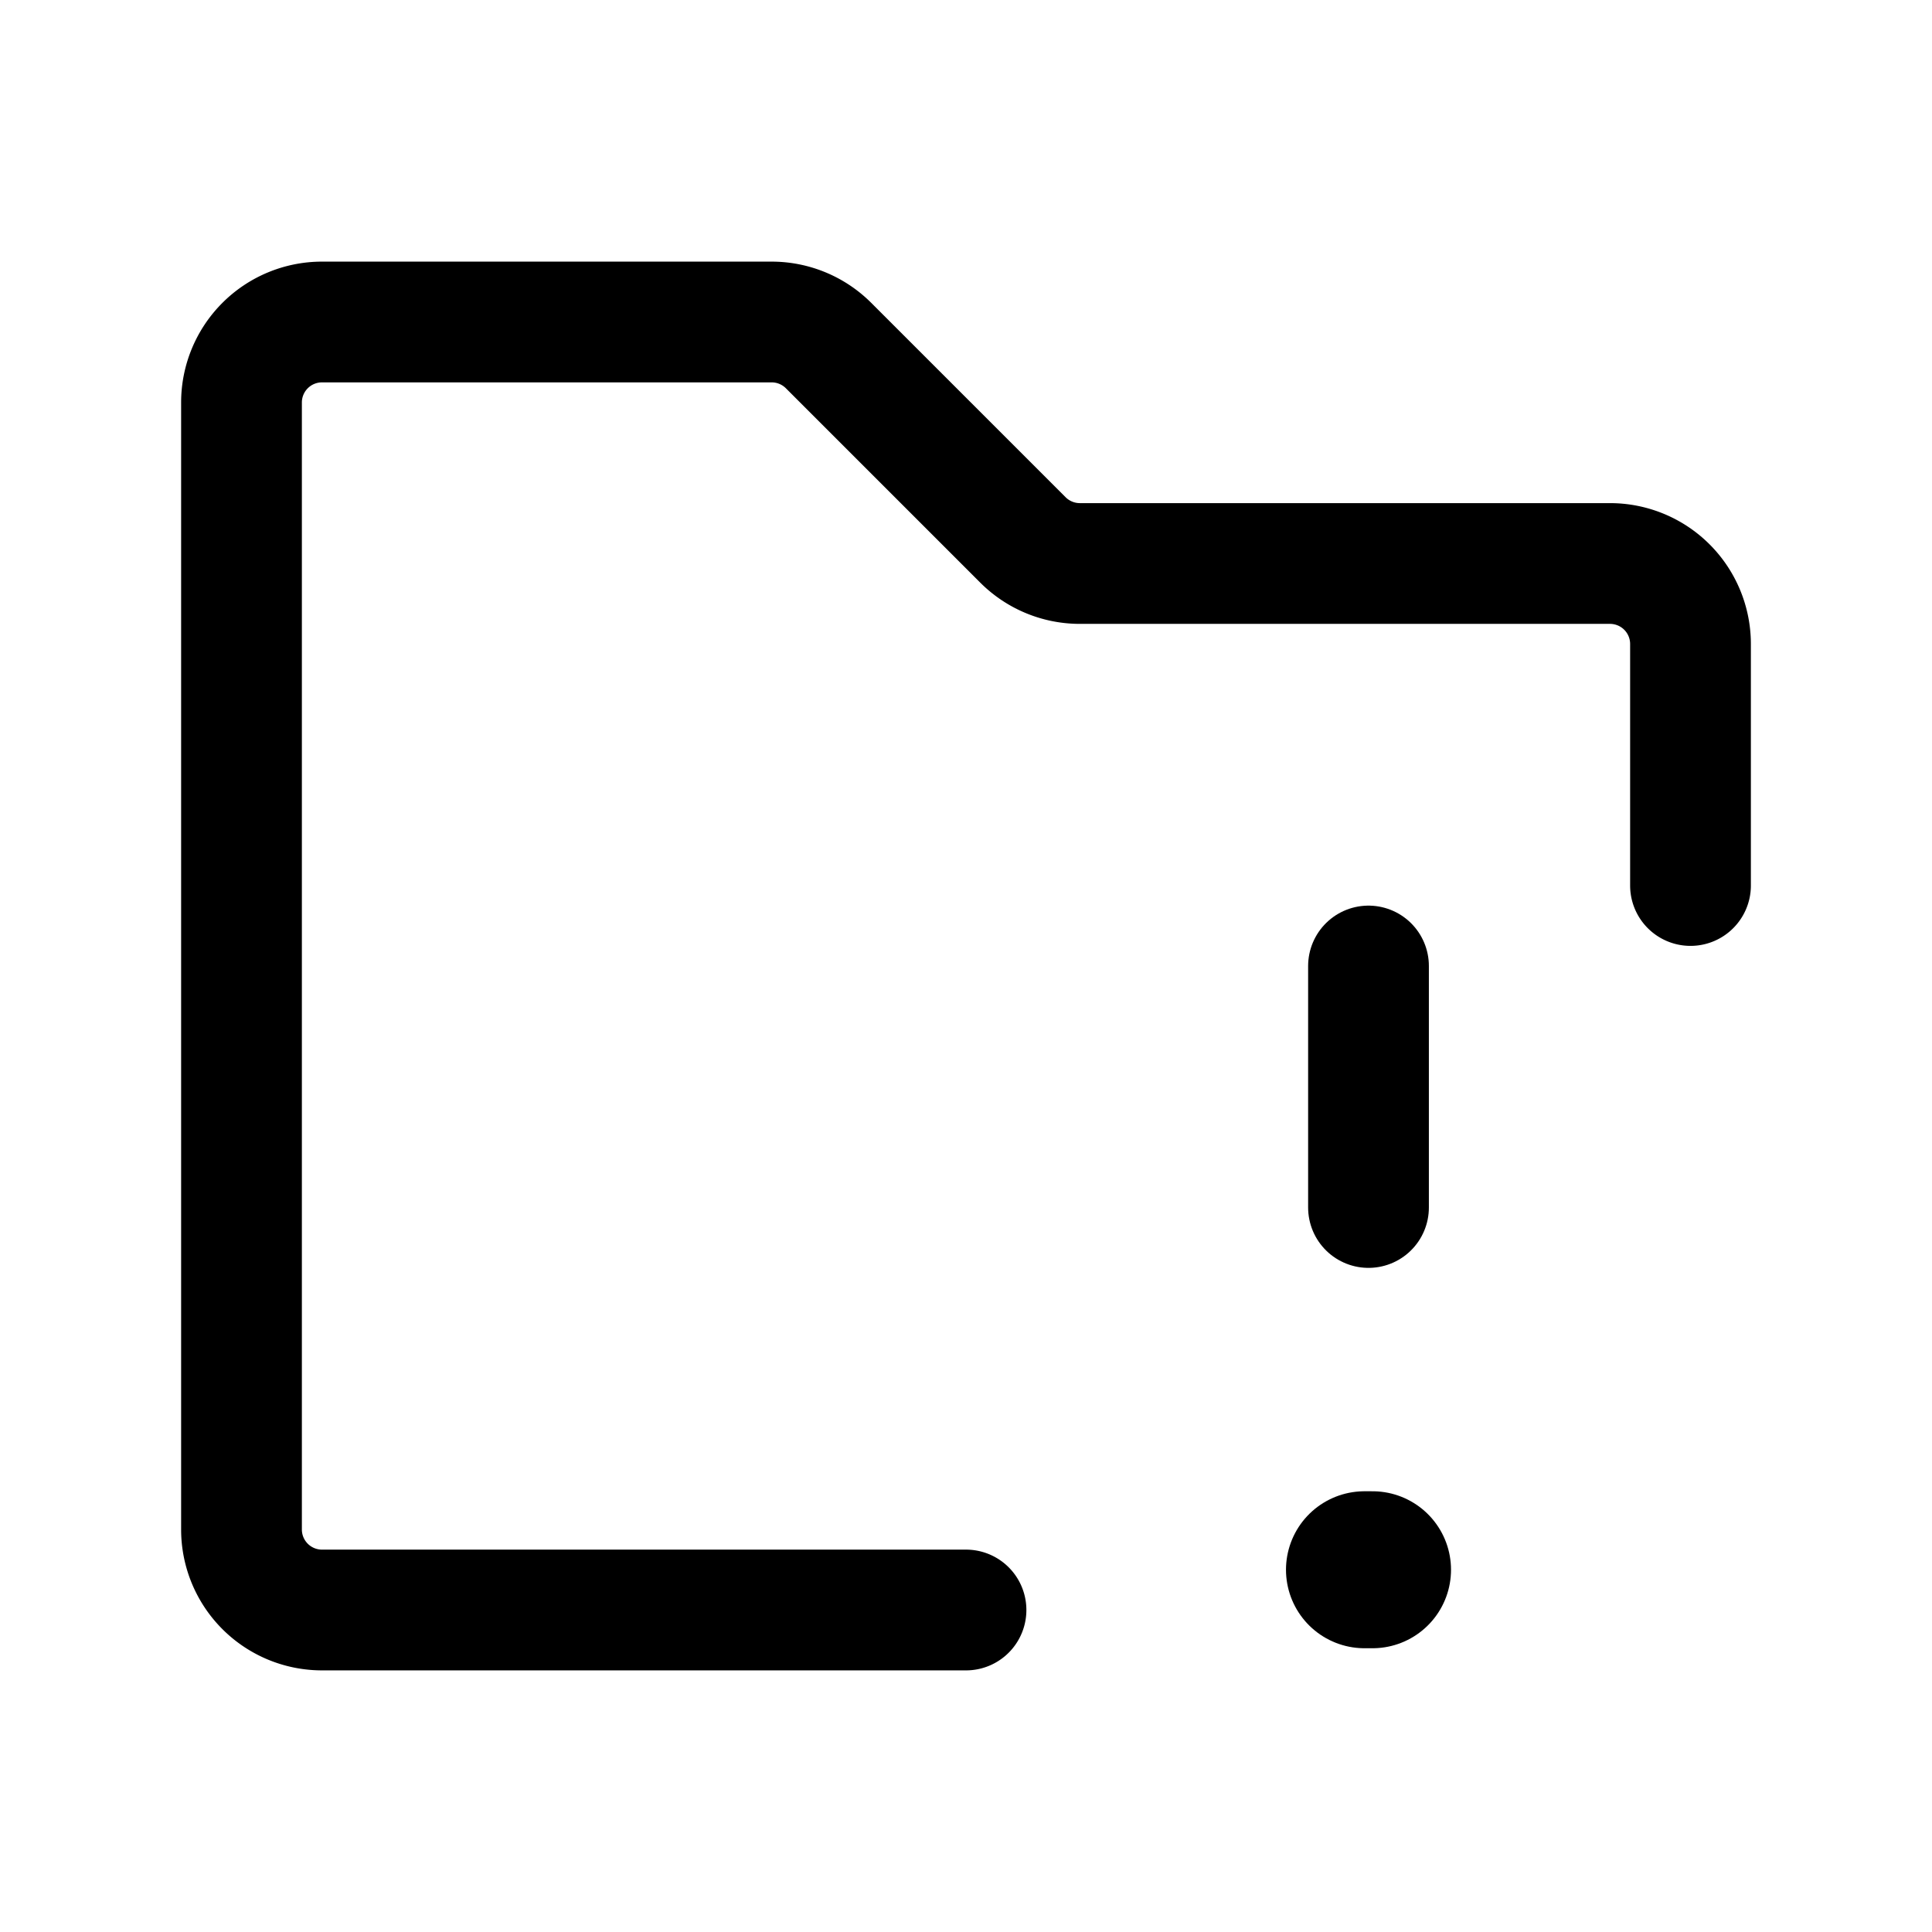 <?xml version="1.0" encoding="utf-8"?><!-- Uploaded to: SVG Repo, www.svgrepo.com, Generator: SVG Repo Mixer Tools -->
<svg fill="#000000" width="800px" height="800px" viewBox="0 0 24 24" id="folder-alert" xmlns="http://www.w3.org/2000/svg" class="icon line"><line id="primary-upstroke" x1="17.05" y1="19.5" x2="16.95" y2="19.5" style="fill: none; stroke: rgb(0, 0, 0); stroke-linecap: round; stroke-linejoin: round; stroke-width: 1.95;"></line><line id="primary" x1="17" y1="12" x2="17" y2="15" style="fill: none; stroke: rgb(0, 0, 0); stroke-linecap: round; stroke-linejoin: round; stroke-width: 1.5;"></line><path id="primary-2" data-name="primary" d="M21,11V8a1,1,0,0,0-1-1H13.41a1,1,0,0,1-.7-.29L10.29,4.29A1,1,0,0,0,9.59,4H4A1,1,0,0,0,3,5V19a1,1,0,0,0,1,1h8" style="fill: none; stroke: rgb(0, 0, 0); stroke-linecap: round; stroke-linejoin: round; stroke-width: 1.5;"></path></svg>